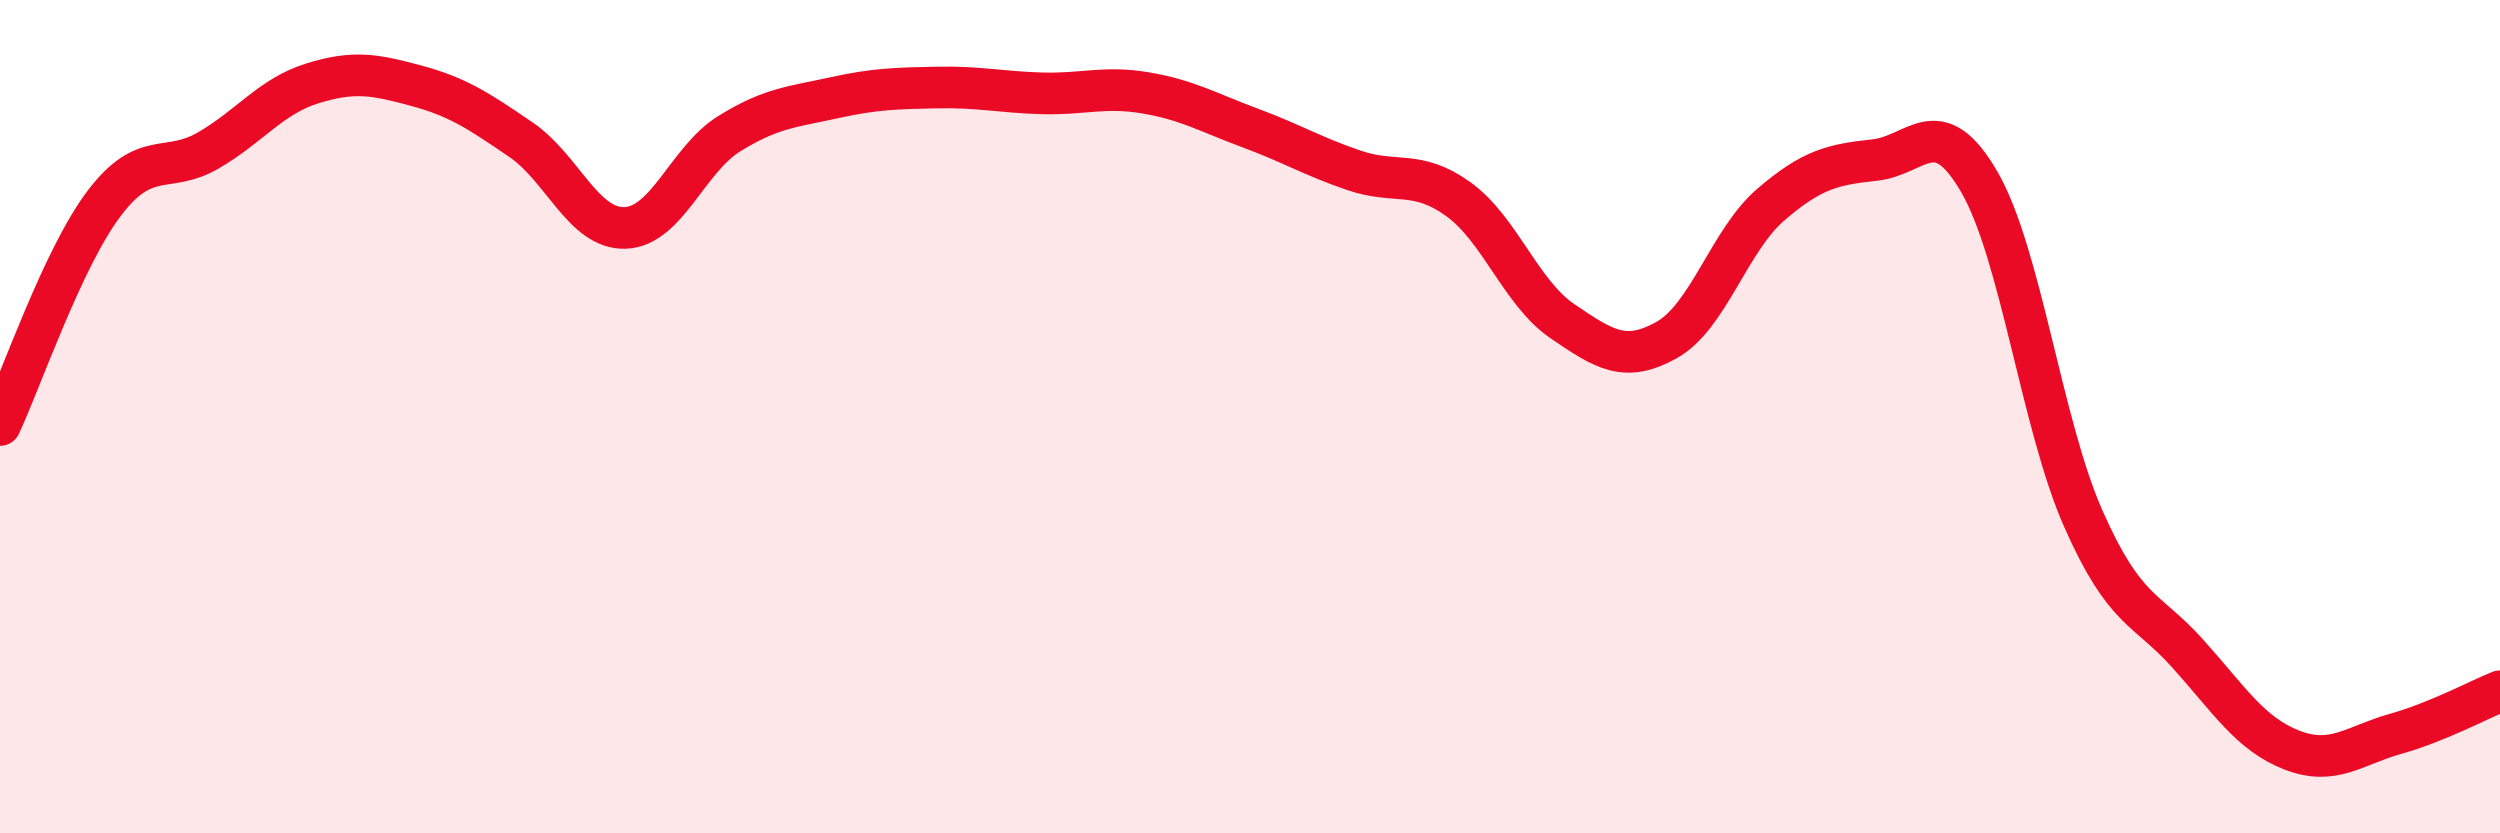 
    <svg width="60" height="20" viewBox="0 0 60 20" xmlns="http://www.w3.org/2000/svg">
      <path
        d="M 0,10.2 C 0.5,9.14 1.5,6.2 2.5,4.88 C 3.5,3.56 4,4.19 5,3.61 C 6,3.03 6.5,2.31 7.5,2 C 8.5,1.69 9,1.79 10,2.06 C 11,2.33 11.5,2.67 12.5,3.35 C 13.5,4.03 14,5.5 15,5.47 C 16,5.44 16.5,3.83 17.5,3.21 C 18.5,2.59 19,2.57 20,2.35 C 21,2.13 21.5,2.12 22.5,2.1 C 23.5,2.08 24,2.21 25,2.24 C 26,2.27 26.5,2.06 27.5,2.23 C 28.5,2.4 29,2.7 30,3.07 C 31,3.44 31.5,3.75 32.5,4.09 C 33.5,4.43 34,4.06 35,4.78 C 36,5.5 36.5,7.03 37.5,7.71 C 38.5,8.39 39,8.72 40,8.16 C 41,7.6 41.5,5.77 42.5,4.91 C 43.5,4.05 44,3.95 45,3.84 C 46,3.73 46.5,2.64 47.5,4.36 C 48.5,6.08 49,10.19 50,12.45 C 51,14.71 51.5,14.57 52.5,15.68 C 53.5,16.79 54,17.61 55,18 C 56,18.39 56.5,17.89 57.5,17.61 C 58.5,17.33 59.5,16.79 60,16.59L60 20L0 20Z"
        fill="#EB0A25"
        opacity="0.1"
        stroke-linecap="round"
        stroke-linejoin="round"
      />
      <path
        d="M 0,10.2 C 0.5,9.14 1.5,6.2 2.5,4.88 C 3.5,3.56 4,4.19 5,3.61 C 6,3.03 6.5,2.31 7.5,2 C 8.5,1.69 9,1.79 10,2.06 C 11,2.33 11.5,2.67 12.5,3.35 C 13.5,4.03 14,5.5 15,5.47 C 16,5.44 16.5,3.83 17.5,3.21 C 18.5,2.59 19,2.57 20,2.35 C 21,2.13 21.5,2.12 22.5,2.1 C 23.5,2.08 24,2.21 25,2.24 C 26,2.27 26.5,2.06 27.5,2.23 C 28.5,2.4 29,2.7 30,3.07 C 31,3.44 31.5,3.75 32.5,4.09 C 33.5,4.43 34,4.06 35,4.78 C 36,5.5 36.5,7.03 37.5,7.71 C 38.5,8.39 39,8.72 40,8.16 C 41,7.6 41.5,5.77 42.5,4.91 C 43.5,4.05 44,3.95 45,3.84 C 46,3.73 46.5,2.64 47.5,4.36 C 48.5,6.08 49,10.19 50,12.45 C 51,14.71 51.5,14.57 52.5,15.68 C 53.5,16.79 54,17.61 55,18 C 56,18.39 56.5,17.89 57.5,17.61 C 58.5,17.33 59.5,16.79 60,16.59"
        stroke="#EB0A25"
        stroke-width="1"
        fill="none"
        stroke-linecap="round"
        stroke-linejoin="round"
      />
    </svg>
  